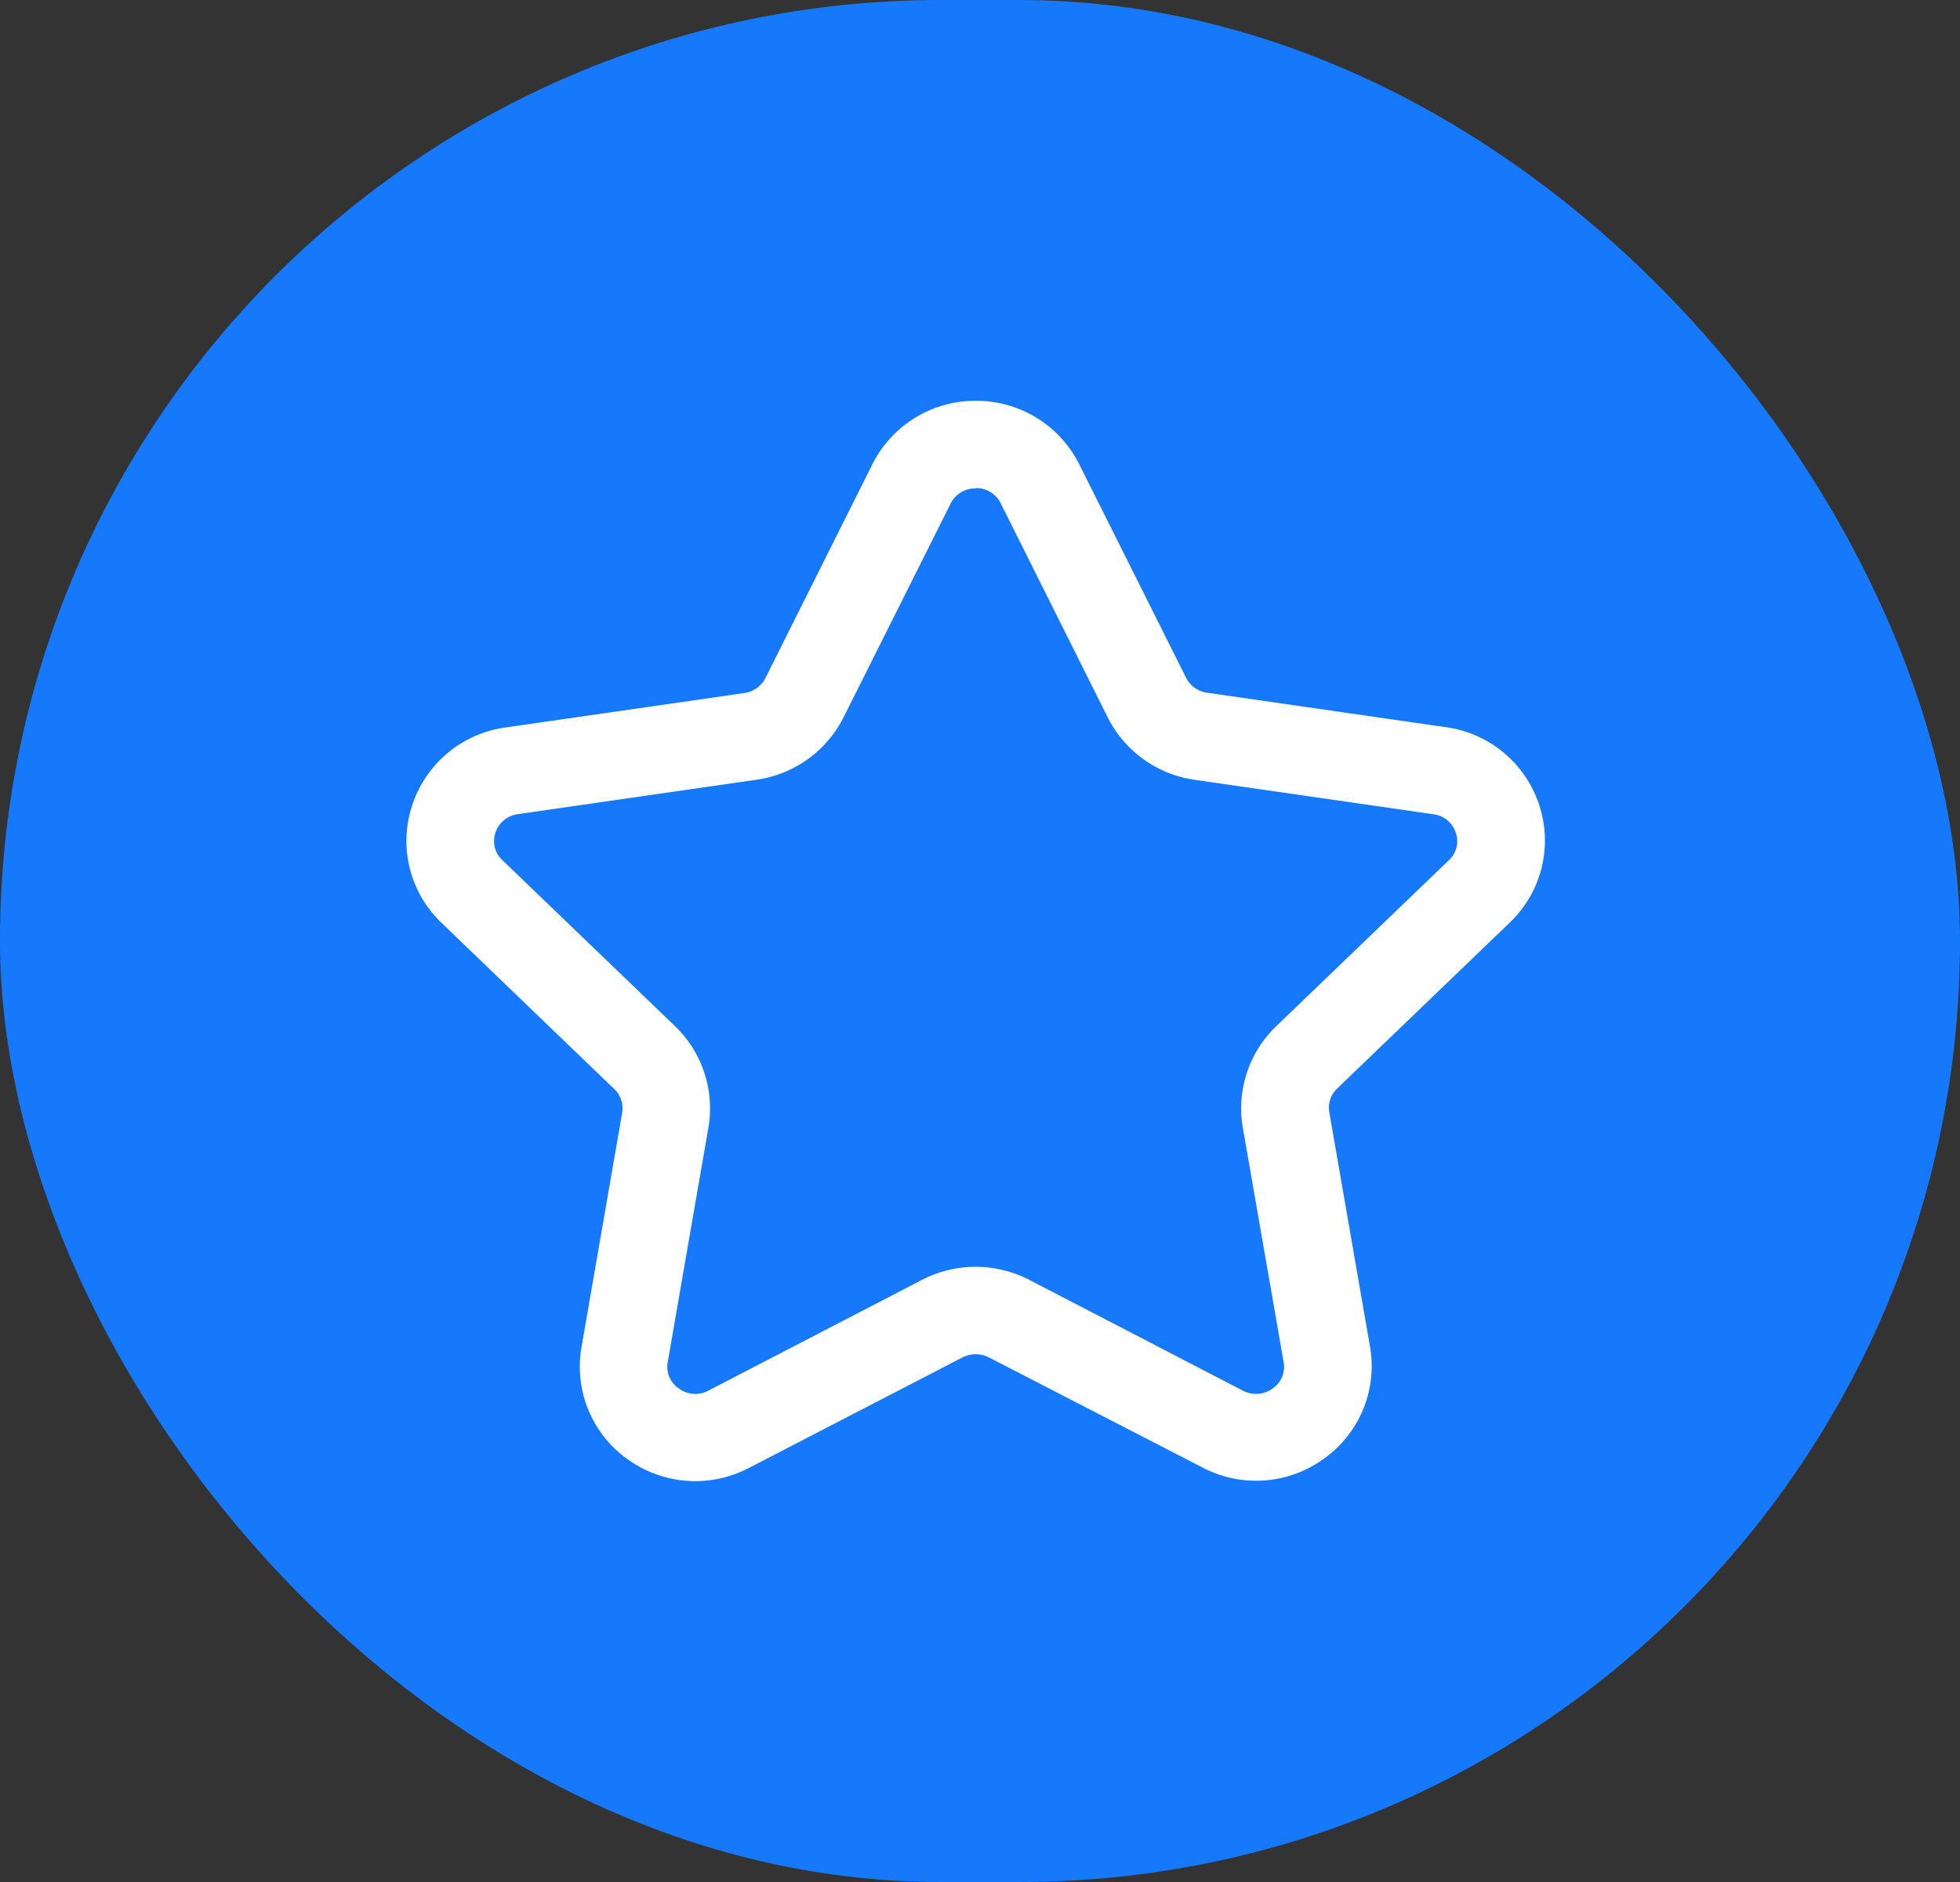 <svg id="star-blue" xmlns="http://www.w3.org/2000/svg" width="25" height="24" viewBox="0 0 25 24">
  <rect x="0" y="0" width="25" height="24" fill="#333333" stroke="none"/>
  <g id="Grupo_22865" data-name="Grupo 22865" transform="translate(-145 -307)">
    <g id="Grupo_22864" data-name="Grupo 22864" transform="translate(145 307)">
      <g id="Grupo_18775" data-name="Grupo 18775">
        <rect id="Rectángulo_3142" data-name="Rectángulo 3142" width="25" height="24" rx="12" fill="#1679fc"/>
      </g>
    </g>
    <g id="Iconly_Light-Outline_Star" data-name="Iconly/Light-Outline/Star" transform="translate(150.184 312.111)">
      <path id="Star" d="M9.261,4.117a.351.351,0,0,0-.323.2L7.578,7.032a1.474,1.474,0,0,1-1.11.8l-3.044.439a.348.348,0,0,0-.29.241.33.33,0,0,0,.09.346l2.2,2.115a1.454,1.454,0,0,1,.427,1.3l-.518,2.986a.332.332,0,0,0,.137.333.353.353,0,0,0,.385.029l2.722-1.411a1.492,1.492,0,0,1,1.367,0l2.721,1.411a.36.36,0,0,0,.387-.028.332.332,0,0,0,.137-.333l-.52-2.986a1.454,1.454,0,0,1,.427-1.3l2.2-2.115a.327.327,0,0,0,.09-.346.345.345,0,0,0-.29-.241l-3.044-.439a1.473,1.473,0,0,1-1.109-.8L9.583,4.313a.349.349,0,0,0-.322-.2M5.684,16.777a1.48,1.48,0,0,1-.874-.287,1.448,1.448,0,0,1-.576-1.426l.518-2.986a.339.339,0,0,0-.1-.3L2.45,9.66a1.444,1.444,0,0,1-.379-1.494,1.46,1.46,0,0,1,1.194-1l3.044-.439a.354.354,0,0,0,.27-.191l1.361-2.72A1.468,1.468,0,0,1,9.261,3h0a1.468,1.468,0,0,1,1.322.812l1.361,2.719a.354.354,0,0,0,.269.192l3.044.439a1.46,1.46,0,0,1,1.194,1,1.444,1.444,0,0,1-.38,1.494l-2.2,2.115a.337.337,0,0,0-.1.3l.519,2.987a1.448,1.448,0,0,1-.578,1.426,1.47,1.47,0,0,1-1.56.118L9.431,15.2a.371.371,0,0,0-.34,0L6.37,16.608a1.482,1.482,0,0,1-.686.169" transform="translate(-2 -3)" fill="#fff" fill-rule="evenodd"/>
    </g>
  </g>
</svg>
